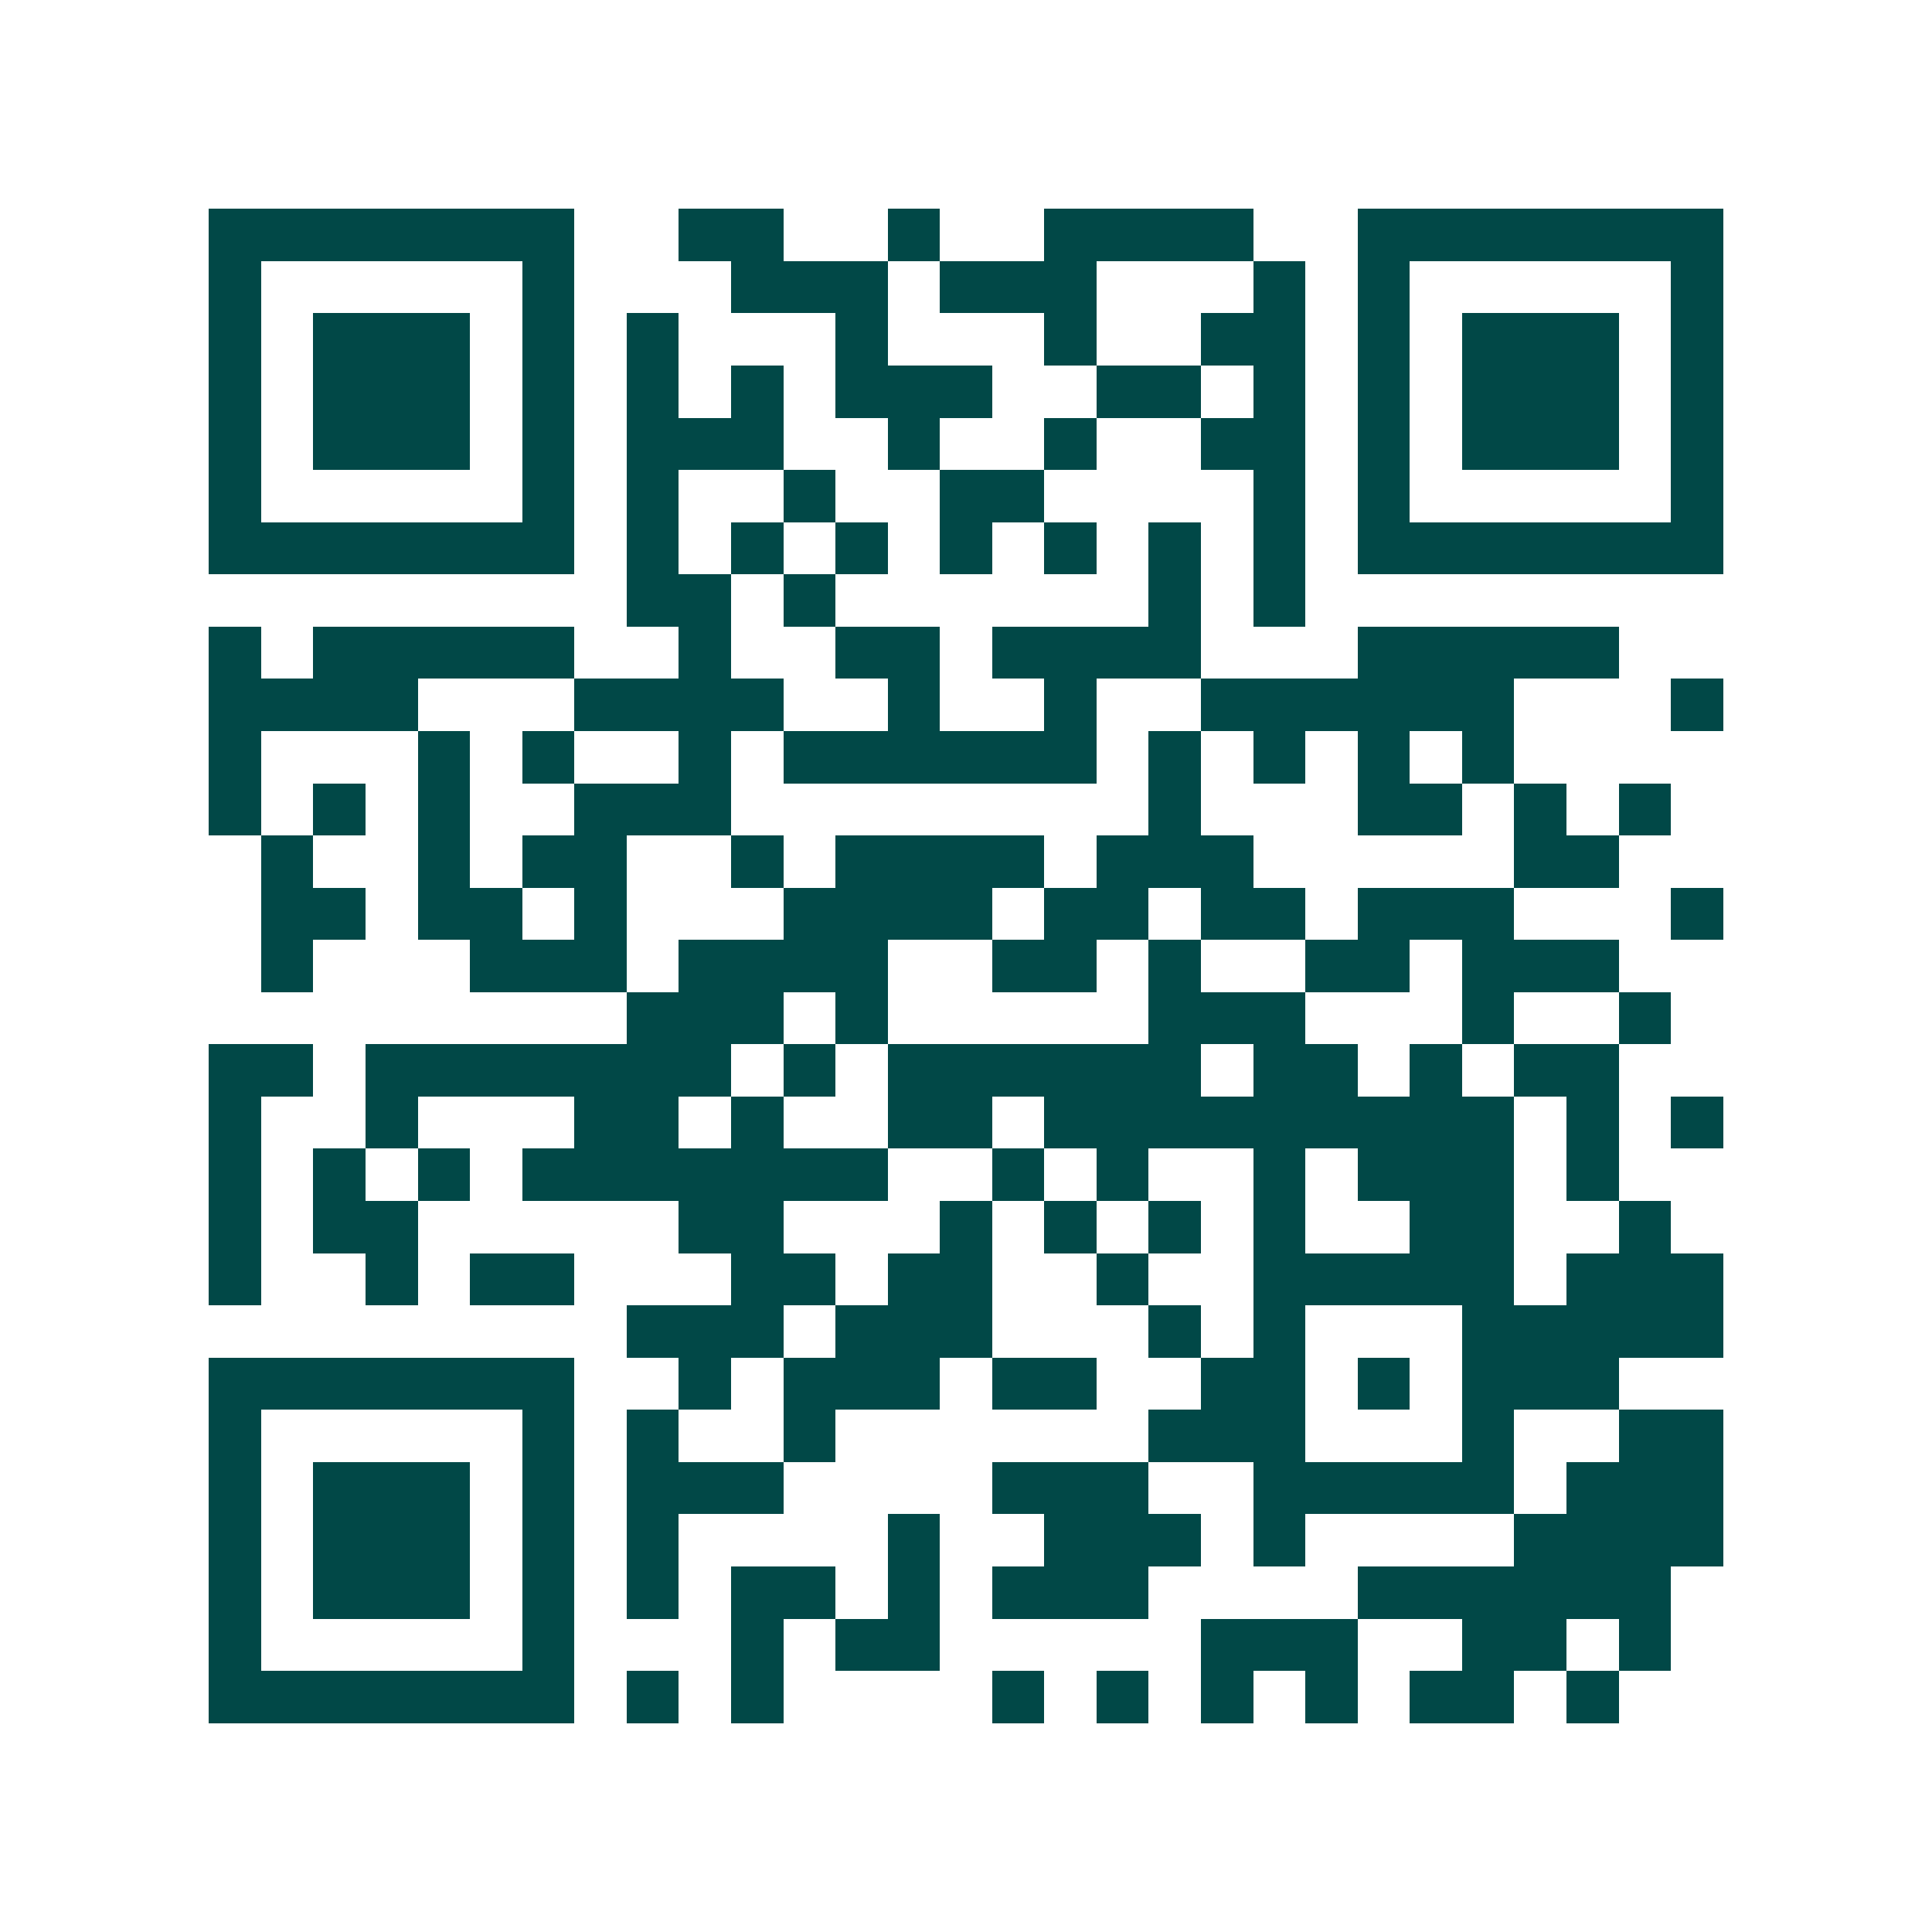 <svg xmlns="http://www.w3.org/2000/svg" width="200" height="200" viewBox="0 0 37 37" shape-rendering="crispEdges"><path fill="#ffffff" d="M0 0h37v37H0z"/><path stroke="#014847" d="M4 4.5h7m2 0h2m2 0h1m2 0h4m2 0h7M4 5.5h1m5 0h1m3 0h3m1 0h3m3 0h1m1 0h1m5 0h1M4 6.5h1m1 0h3m1 0h1m1 0h1m3 0h1m3 0h1m2 0h2m1 0h1m1 0h3m1 0h1M4 7.5h1m1 0h3m1 0h1m1 0h1m1 0h1m1 0h3m2 0h2m1 0h1m1 0h1m1 0h3m1 0h1M4 8.5h1m1 0h3m1 0h1m1 0h3m2 0h1m2 0h1m2 0h2m1 0h1m1 0h3m1 0h1M4 9.5h1m5 0h1m1 0h1m2 0h1m2 0h2m4 0h1m1 0h1m5 0h1M4 10.5h7m1 0h1m1 0h1m1 0h1m1 0h1m1 0h1m1 0h1m1 0h1m1 0h7M12 11.5h2m1 0h1m6 0h1m1 0h1M4 12.5h1m1 0h5m2 0h1m2 0h2m1 0h4m3 0h5M4 13.5h4m3 0h4m2 0h1m2 0h1m2 0h6m3 0h1M4 14.5h1m3 0h1m1 0h1m2 0h1m1 0h6m1 0h1m1 0h1m1 0h1m1 0h1M4 15.5h1m1 0h1m1 0h1m2 0h3m8 0h1m3 0h2m1 0h1m1 0h1M5 16.5h1m2 0h1m1 0h2m2 0h1m1 0h4m1 0h3m5 0h2M5 17.5h2m1 0h2m1 0h1m3 0h4m1 0h2m1 0h2m1 0h3m3 0h1M5 18.5h1m3 0h3m1 0h4m2 0h2m1 0h1m2 0h2m1 0h3M12 19.5h3m1 0h1m5 0h3m3 0h1m2 0h1M4 20.5h2m1 0h7m1 0h1m1 0h6m1 0h2m1 0h1m1 0h2M4 21.5h1m2 0h1m3 0h2m1 0h1m2 0h2m1 0h9m1 0h1m1 0h1M4 22.5h1m1 0h1m1 0h1m1 0h7m2 0h1m1 0h1m2 0h1m1 0h3m1 0h1M4 23.5h1m1 0h2m5 0h2m3 0h1m1 0h1m1 0h1m1 0h1m2 0h2m2 0h1M4 24.5h1m2 0h1m1 0h2m3 0h2m1 0h2m2 0h1m2 0h5m1 0h3M12 25.5h3m1 0h3m3 0h1m1 0h1m3 0h5M4 26.5h7m2 0h1m1 0h3m1 0h2m2 0h2m1 0h1m1 0h3M4 27.5h1m5 0h1m1 0h1m2 0h1m6 0h3m3 0h1m2 0h2M4 28.5h1m1 0h3m1 0h1m1 0h3m4 0h3m2 0h5m1 0h3M4 29.5h1m1 0h3m1 0h1m1 0h1m4 0h1m2 0h3m1 0h1m4 0h4M4 30.5h1m1 0h3m1 0h1m1 0h1m1 0h2m1 0h1m1 0h3m4 0h6M4 31.5h1m5 0h1m3 0h1m1 0h2m5 0h3m2 0h2m1 0h1M4 32.5h7m1 0h1m1 0h1m4 0h1m1 0h1m1 0h1m1 0h1m1 0h2m1 0h1"/></svg>
